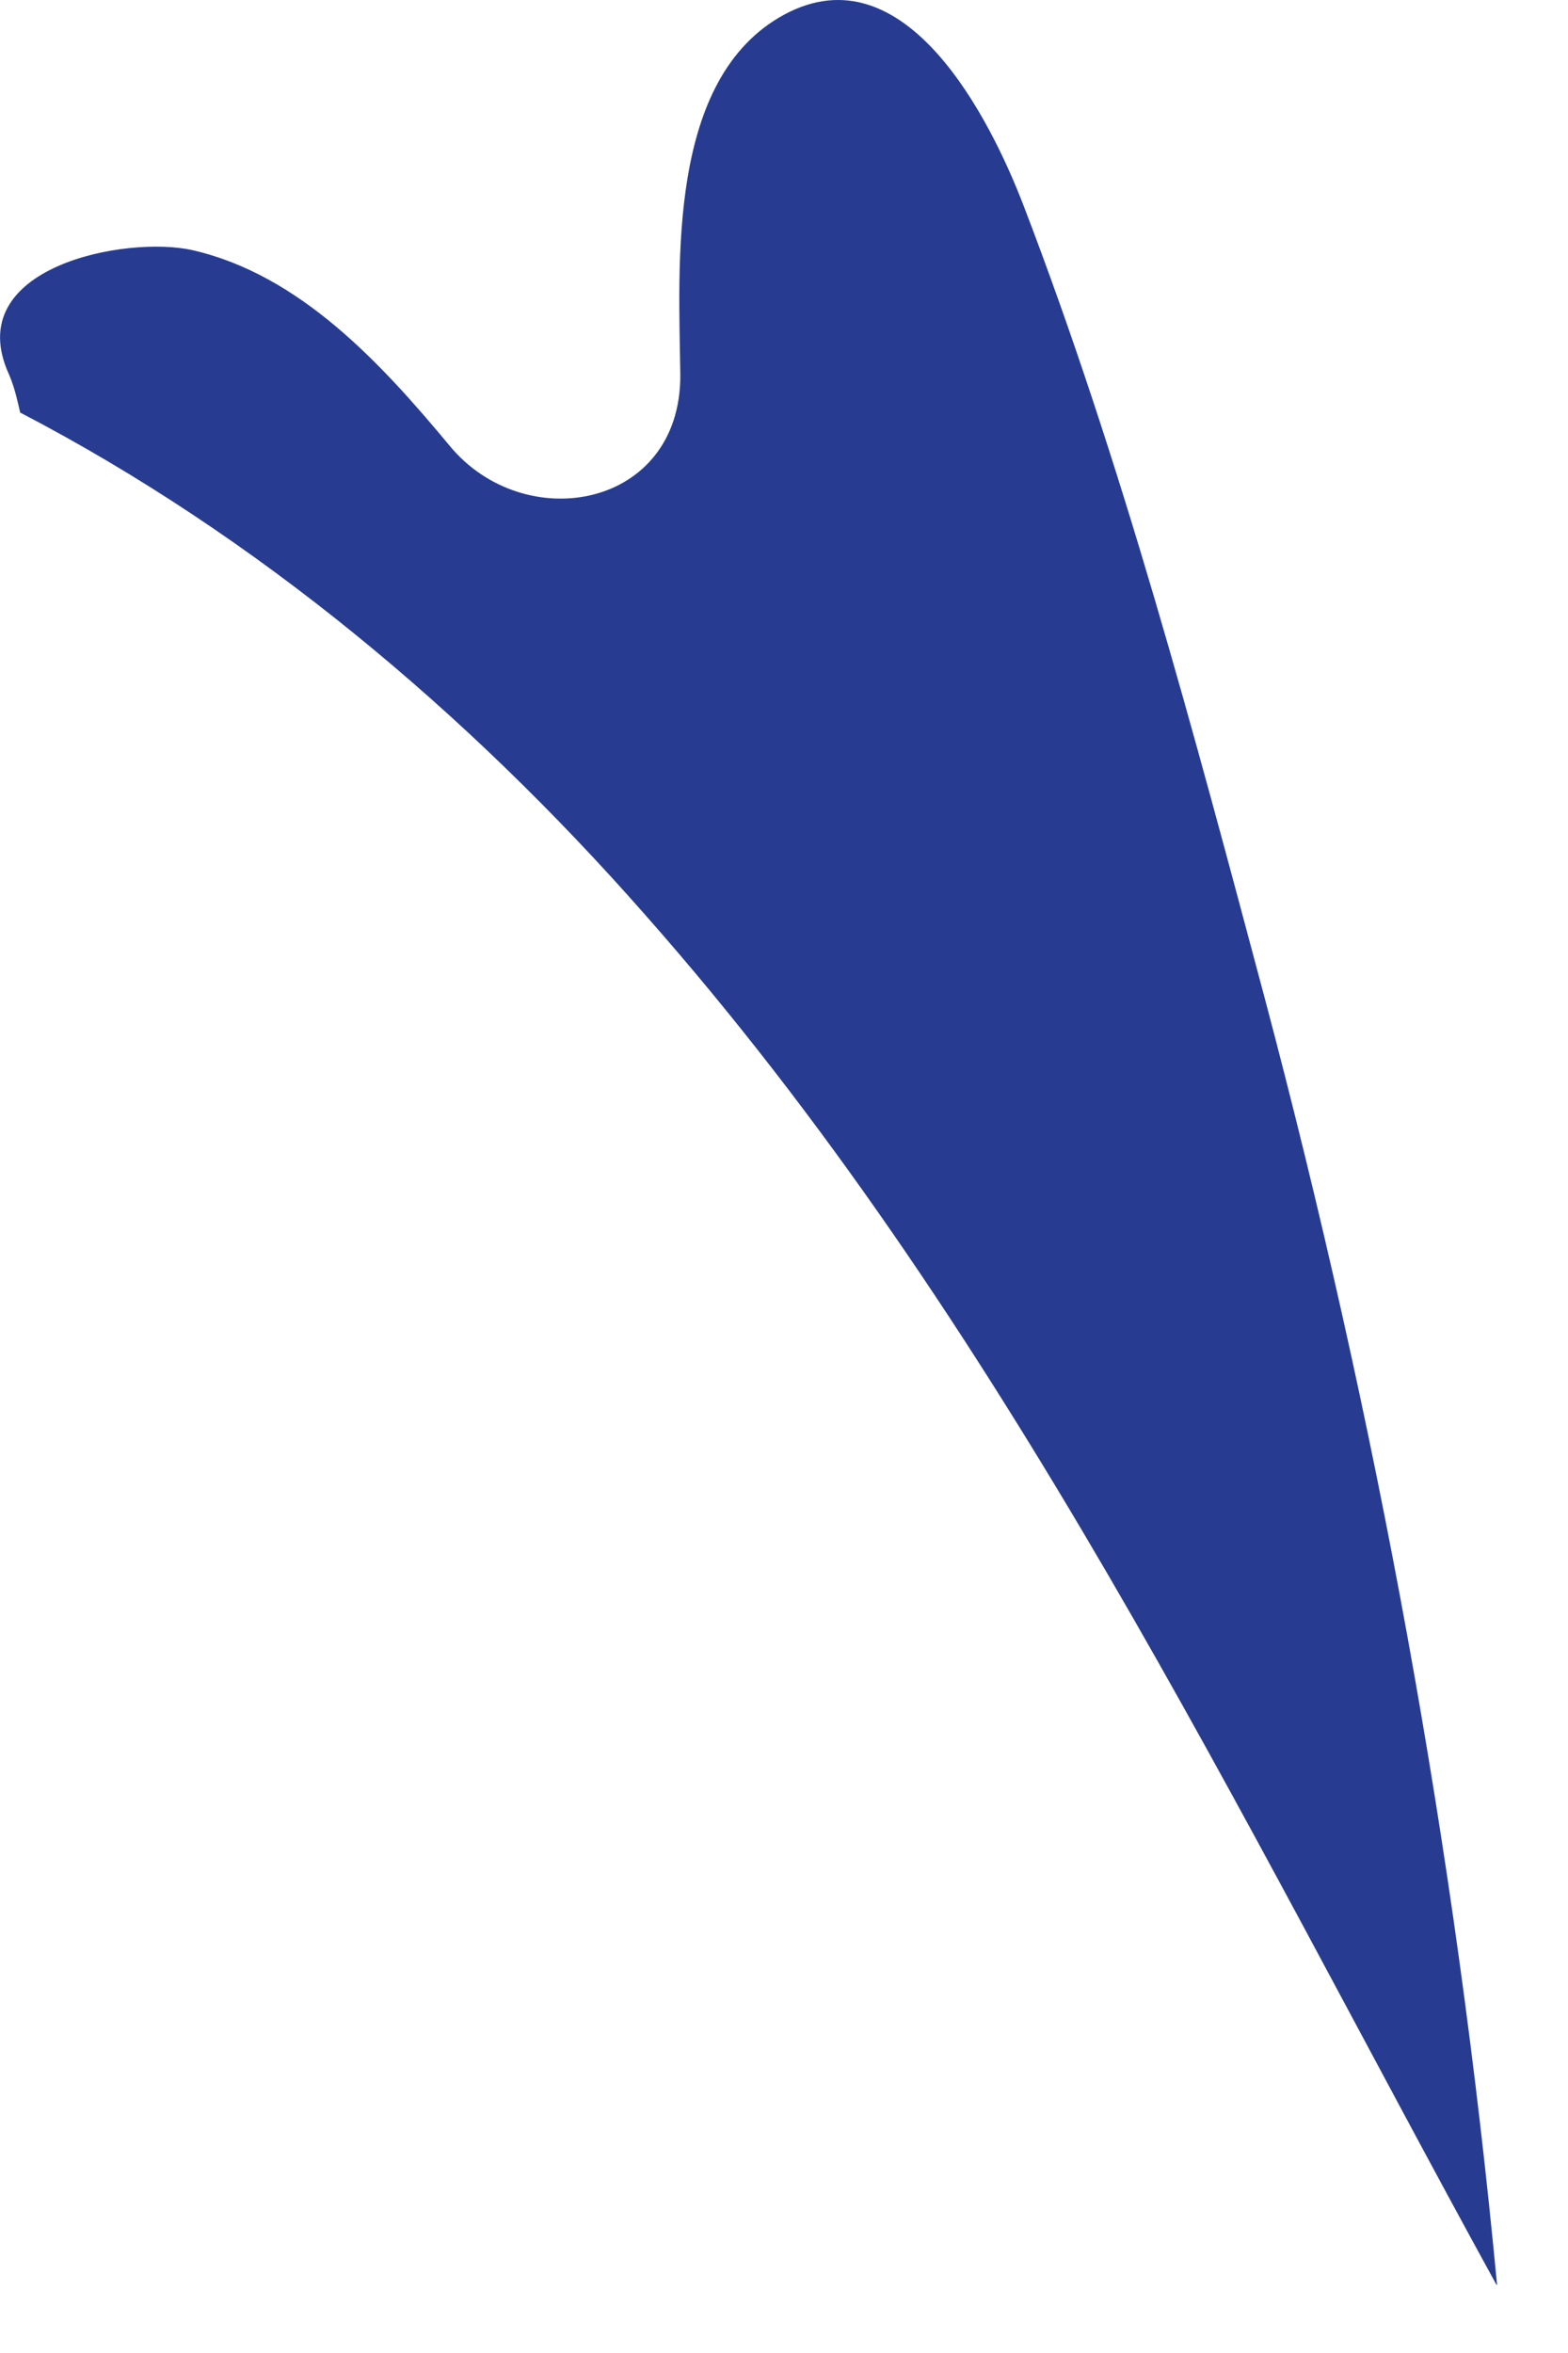 <?xml version="1.0" encoding="utf-8"?>
<svg xmlns="http://www.w3.org/2000/svg" fill="none" height="100%" overflow="visible" preserveAspectRatio="none" style="display: block;" viewBox="0 0 8 12" width="100%">
<path d="M7.635 11.652C6.307 9.234 5.123 6.736 3.285 4.658C2.381 3.631 1.311 2.733 0.103 2.104C0.089 2.044 0.075 1.978 0.047 1.912C-0.208 1.36 0.648 1.199 0.983 1.276C1.532 1.402 1.947 1.856 2.293 2.272C2.674 2.736 3.474 2.596 3.471 1.912C3.464 1.349 3.401 0.399 4.002 0.074C4.62 -0.258 5.053 0.609 5.221 1.045C5.724 2.355 6.091 3.735 6.451 5.084C7.024 7.243 7.429 9.437 7.638 11.652H7.635Z" fill="#273C91" id="Vector"/>
</svg>